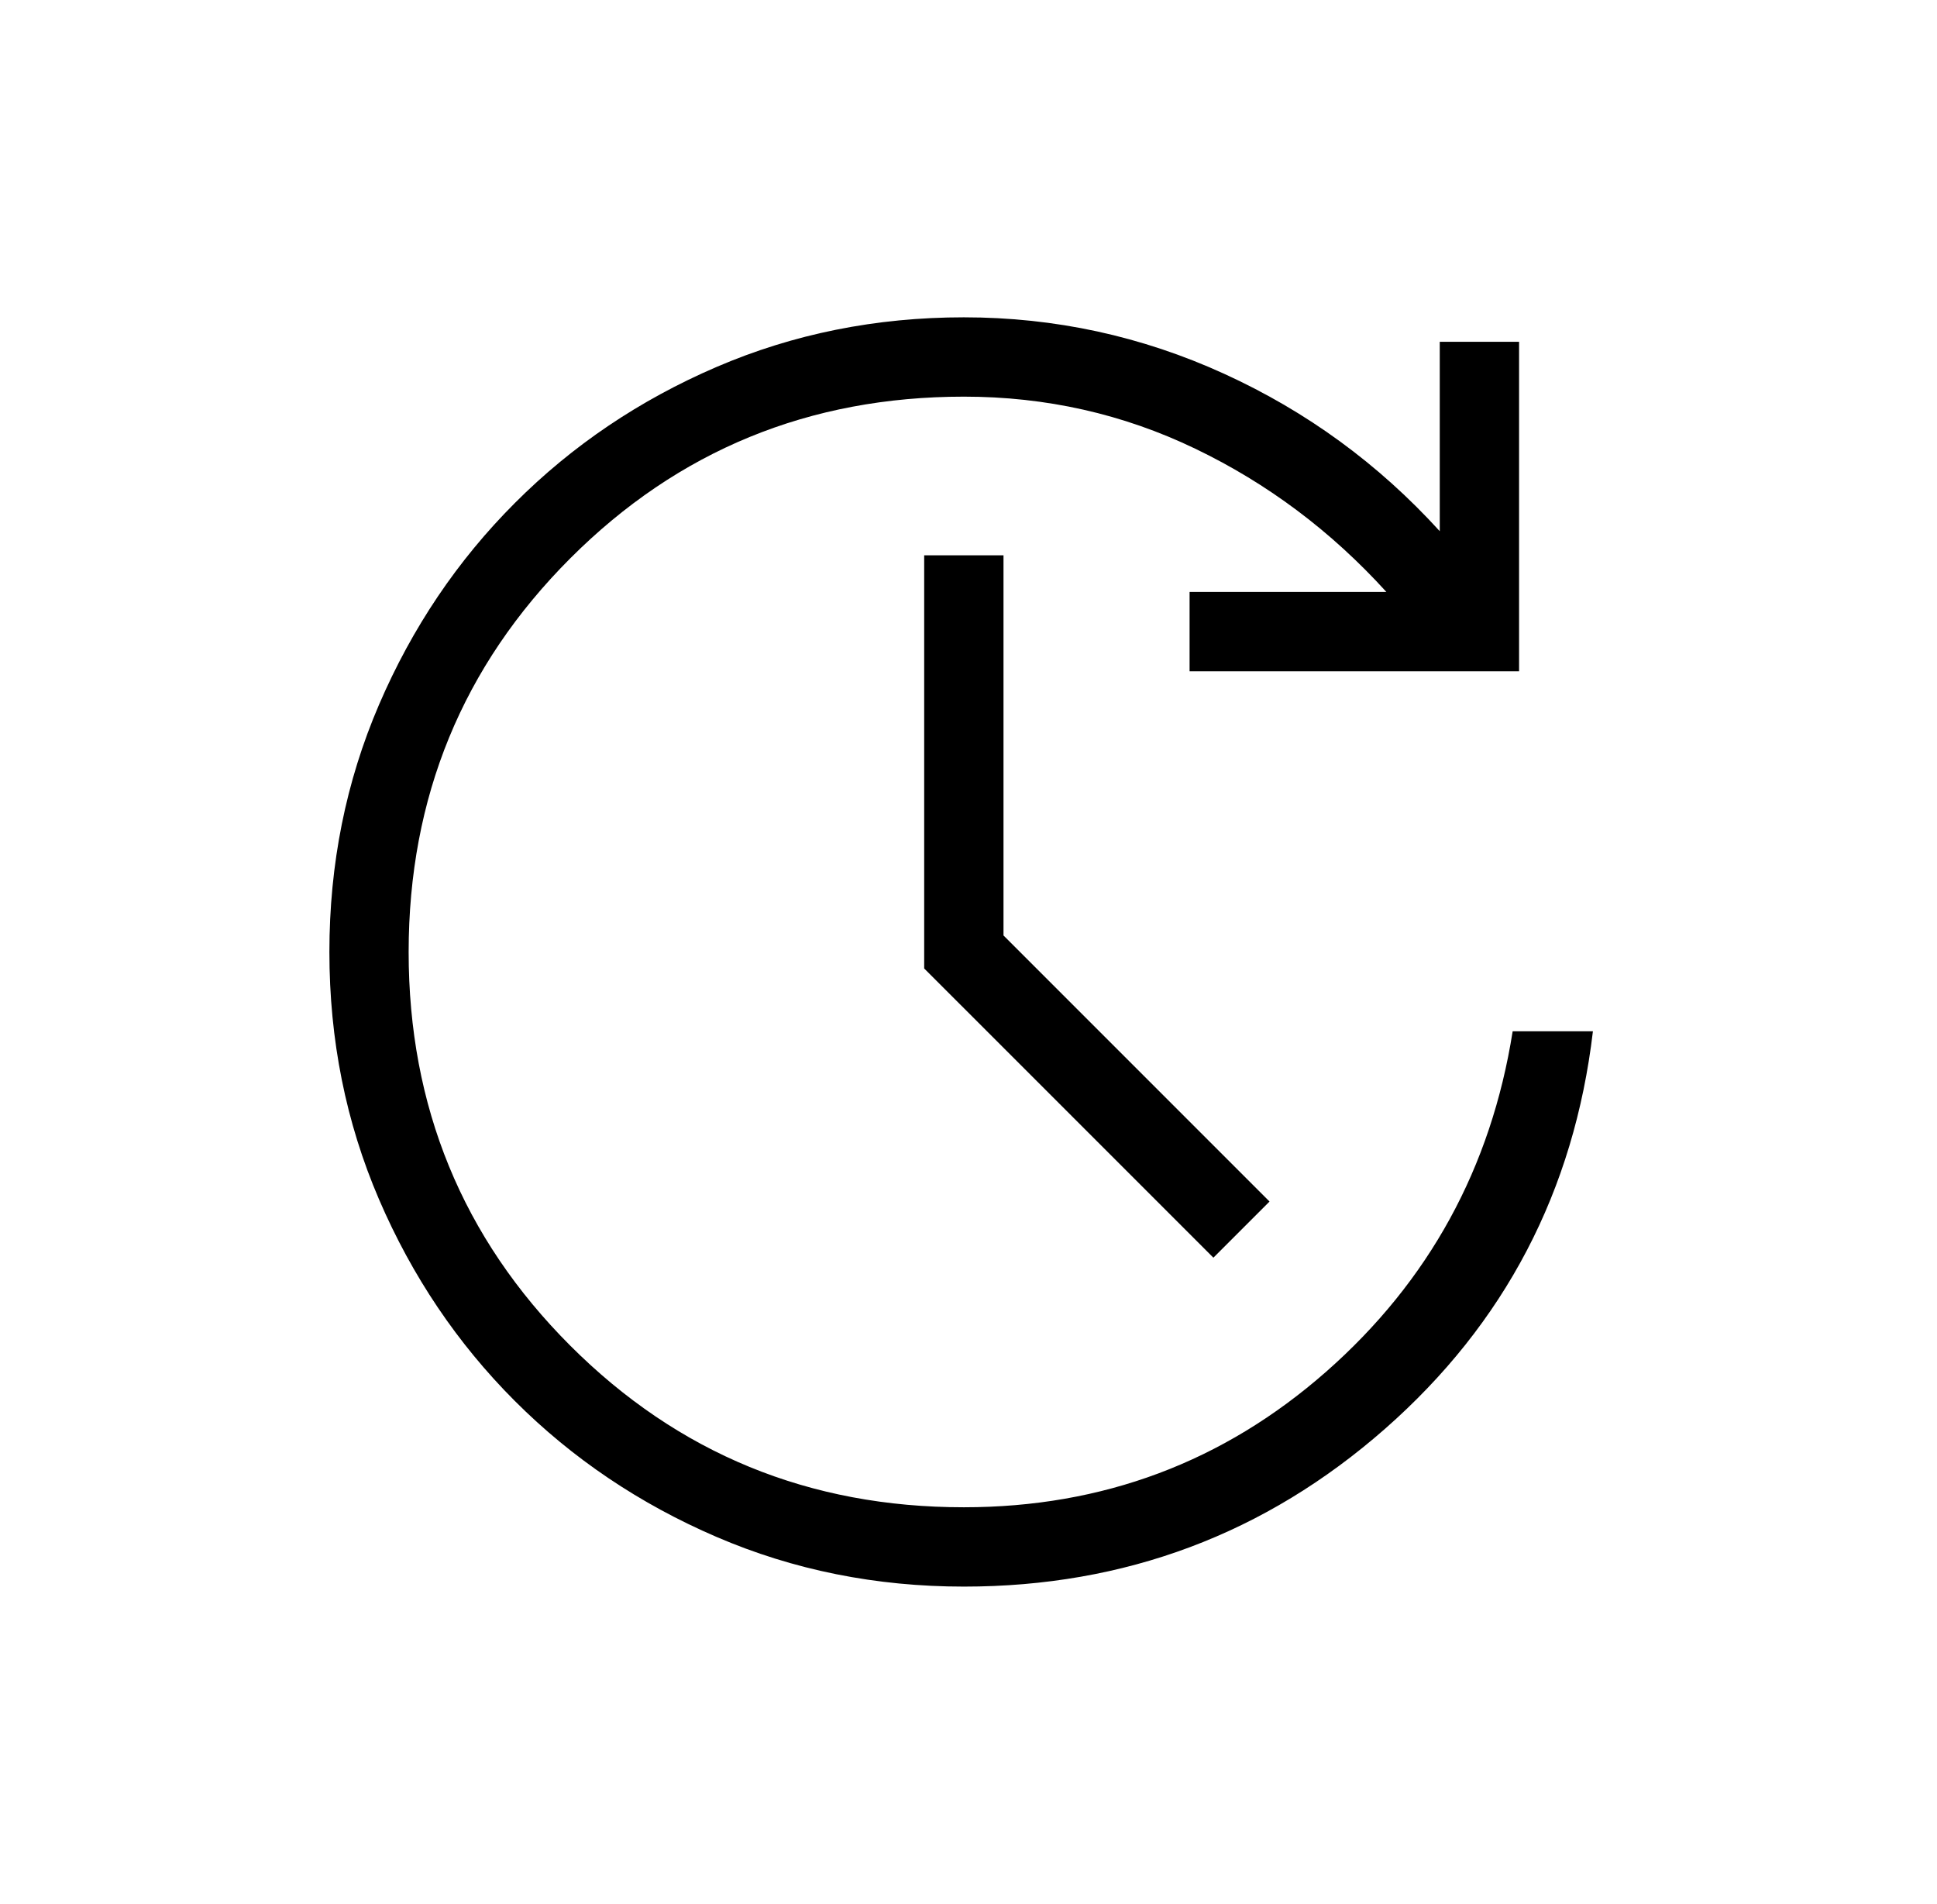 <svg width="58" height="57" viewBox="0 0 58 57" fill="none" xmlns="http://www.w3.org/2000/svg">
<path d="M28.863 47.5C26.229 47.5 23.759 47.004 21.456 46.013C19.152 45.022 17.14 43.666 15.418 41.945C13.696 40.222 12.339 38.209 11.348 35.905C10.358 33.602 9.863 31.133 9.863 28.5C9.863 25.867 10.359 23.398 11.35 21.095C12.341 18.791 13.698 16.778 15.421 15.055C17.14 13.334 19.151 11.978 21.453 10.987C23.759 9.996 26.228 9.5 28.861 9.5C31.589 9.5 34.187 10.064 36.656 11.191C39.124 12.317 41.276 13.887 43.111 15.903V10.232H45.486V20.097H35.62V17.722H41.513C39.859 15.901 37.952 14.472 35.789 13.433C33.629 12.394 31.321 11.875 28.863 11.875C24.23 11.875 20.301 13.488 17.076 16.715C13.851 19.942 12.238 23.87 12.236 28.5C12.236 33.131 13.849 37.06 17.076 40.287C20.303 43.514 24.231 45.127 28.861 45.125C33.017 45.125 36.634 43.771 39.712 41.064C42.789 38.356 44.649 34.96 45.294 30.875H47.697C47.133 35.658 45.059 39.624 41.474 42.774C37.888 45.925 33.684 47.5 28.863 47.5ZM36.333 37.653L27.673 28.994V16.625H30.048V28.006L38.014 35.972L36.333 37.653Z" fill="black"/>
</svg>
